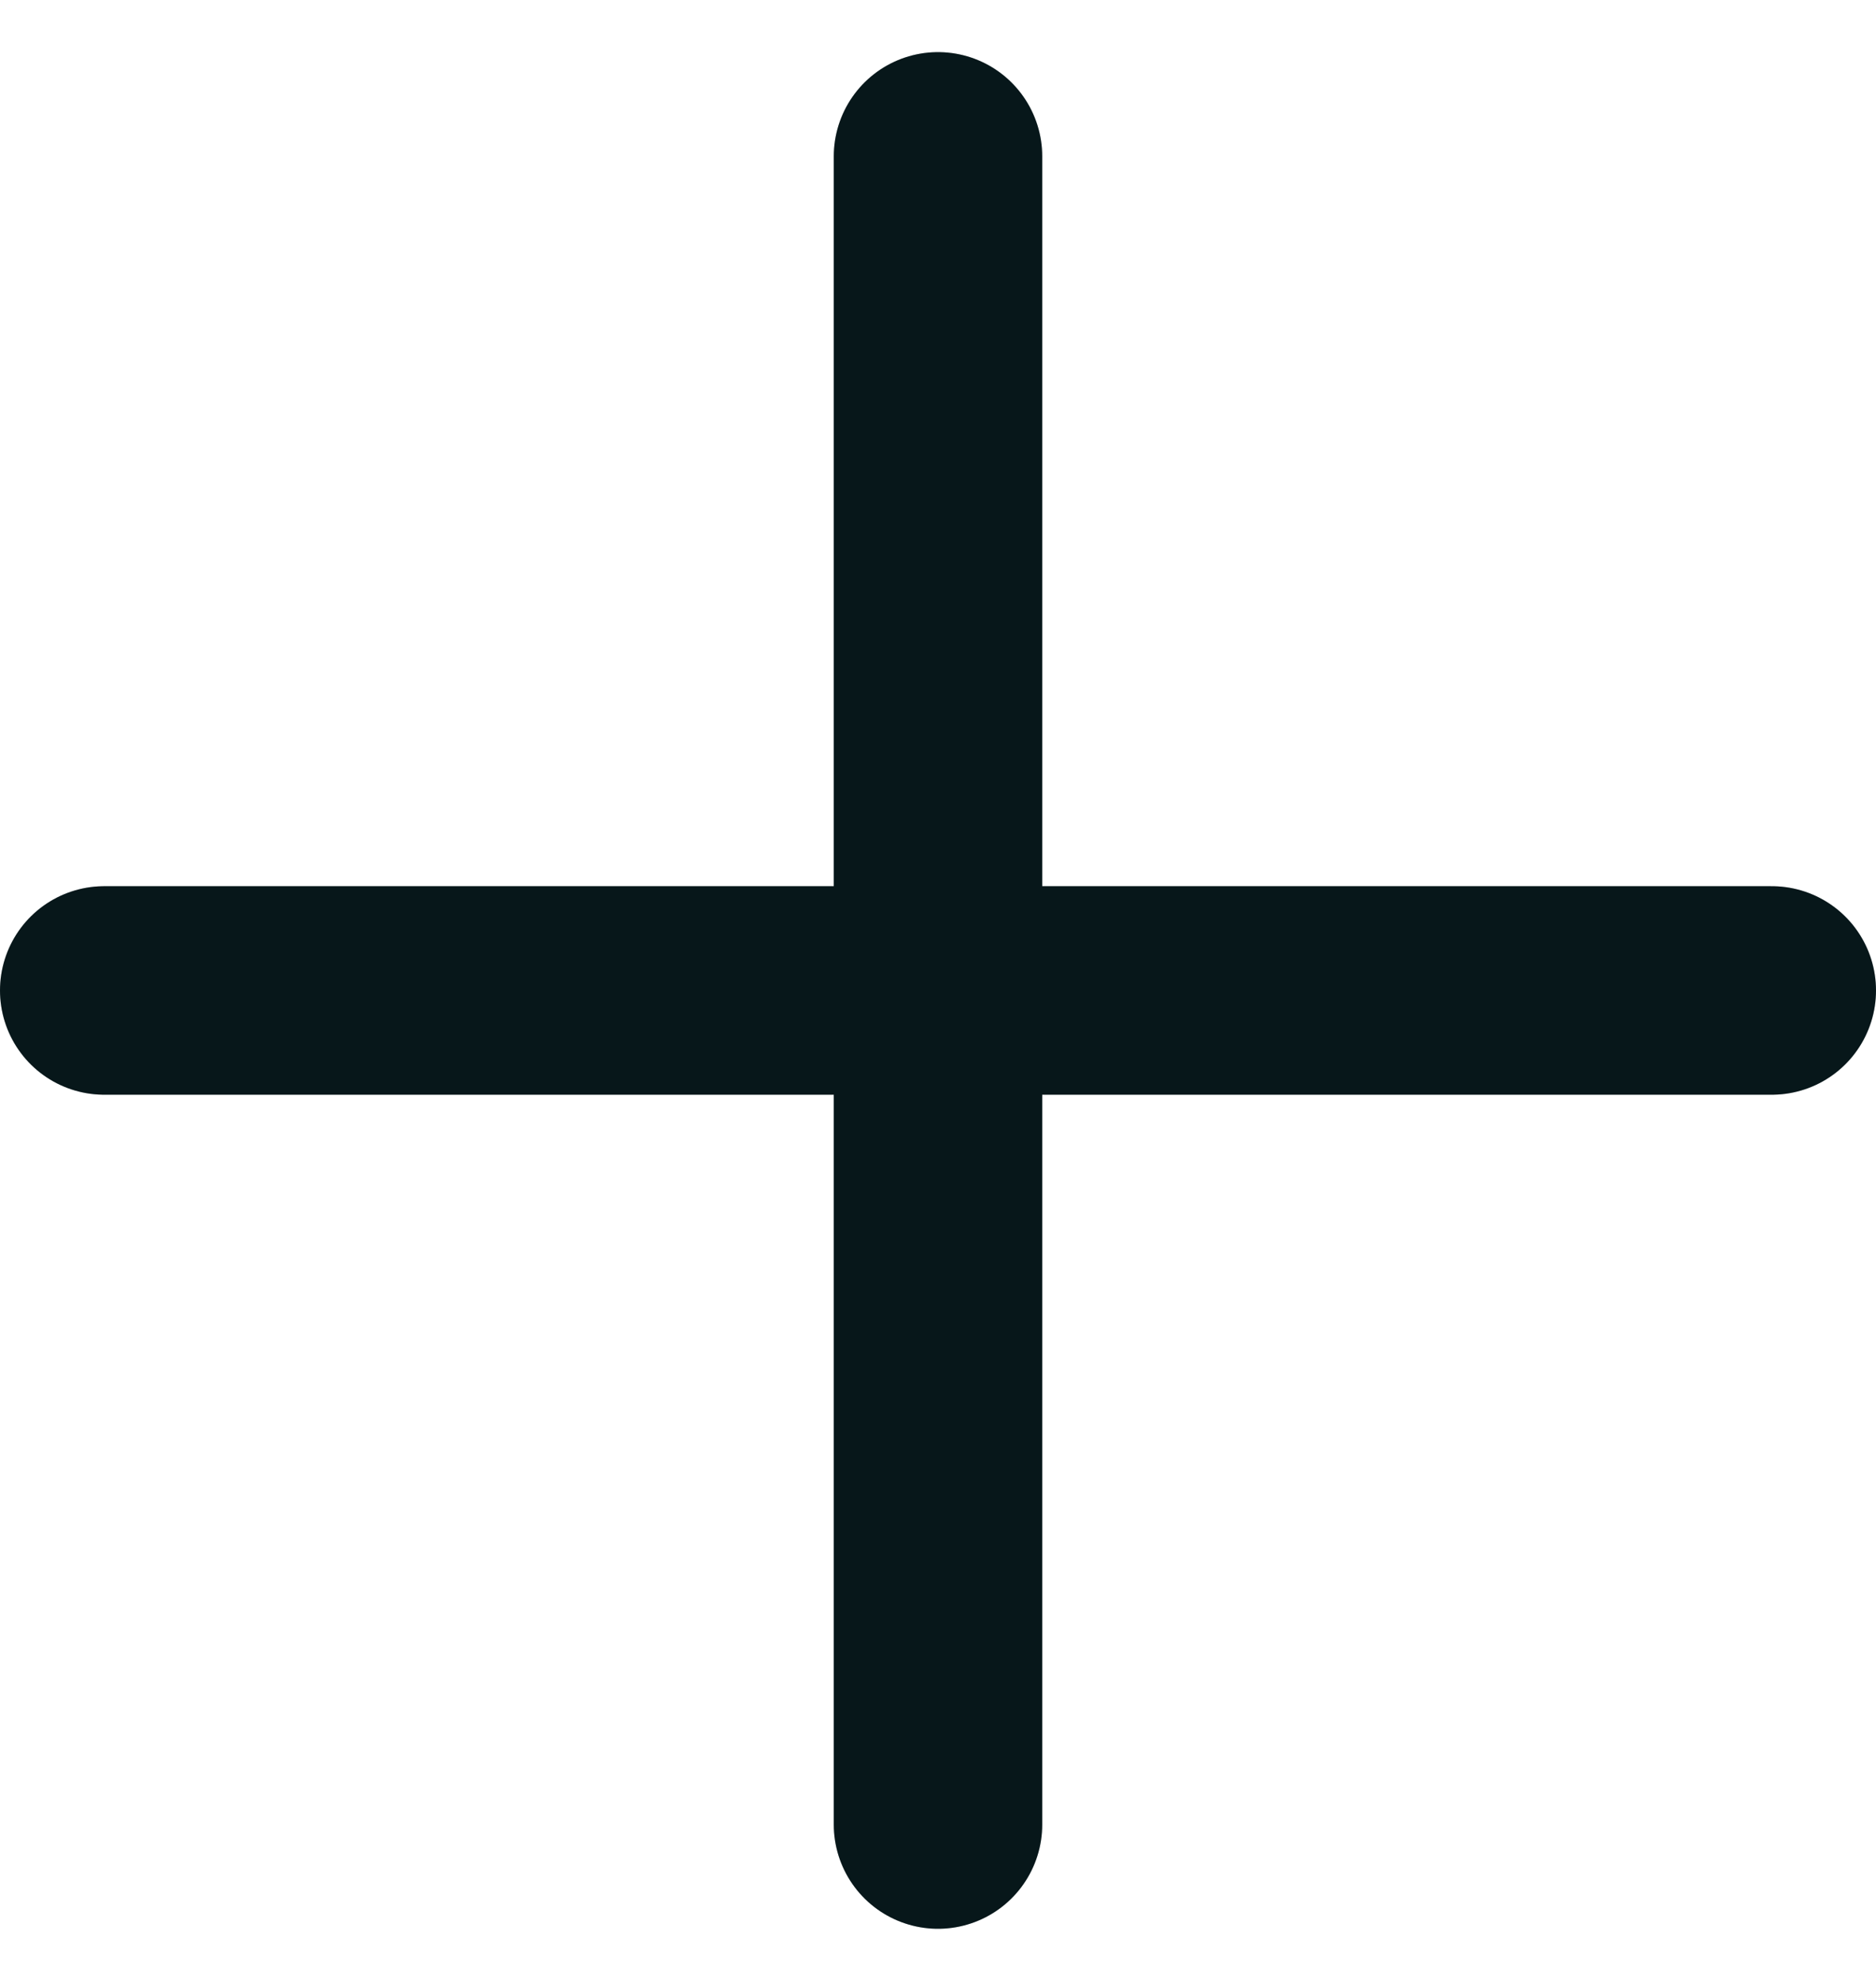<svg width="18" height="19" viewBox="0 0 18 19" fill="none" xmlns="http://www.w3.org/2000/svg">
<g id="Vector">
<path d="M1 9.5H17M9 1.5V17.5" stroke="#091D21" stroke-width="2" stroke-linecap="round" stroke-linejoin="round"/>
<path d="M1 9.5H17M9 1.5V17.5" stroke="black" stroke-opacity="0.2" stroke-width="2" stroke-linecap="round" stroke-linejoin="round"/>
</g>
</svg>
